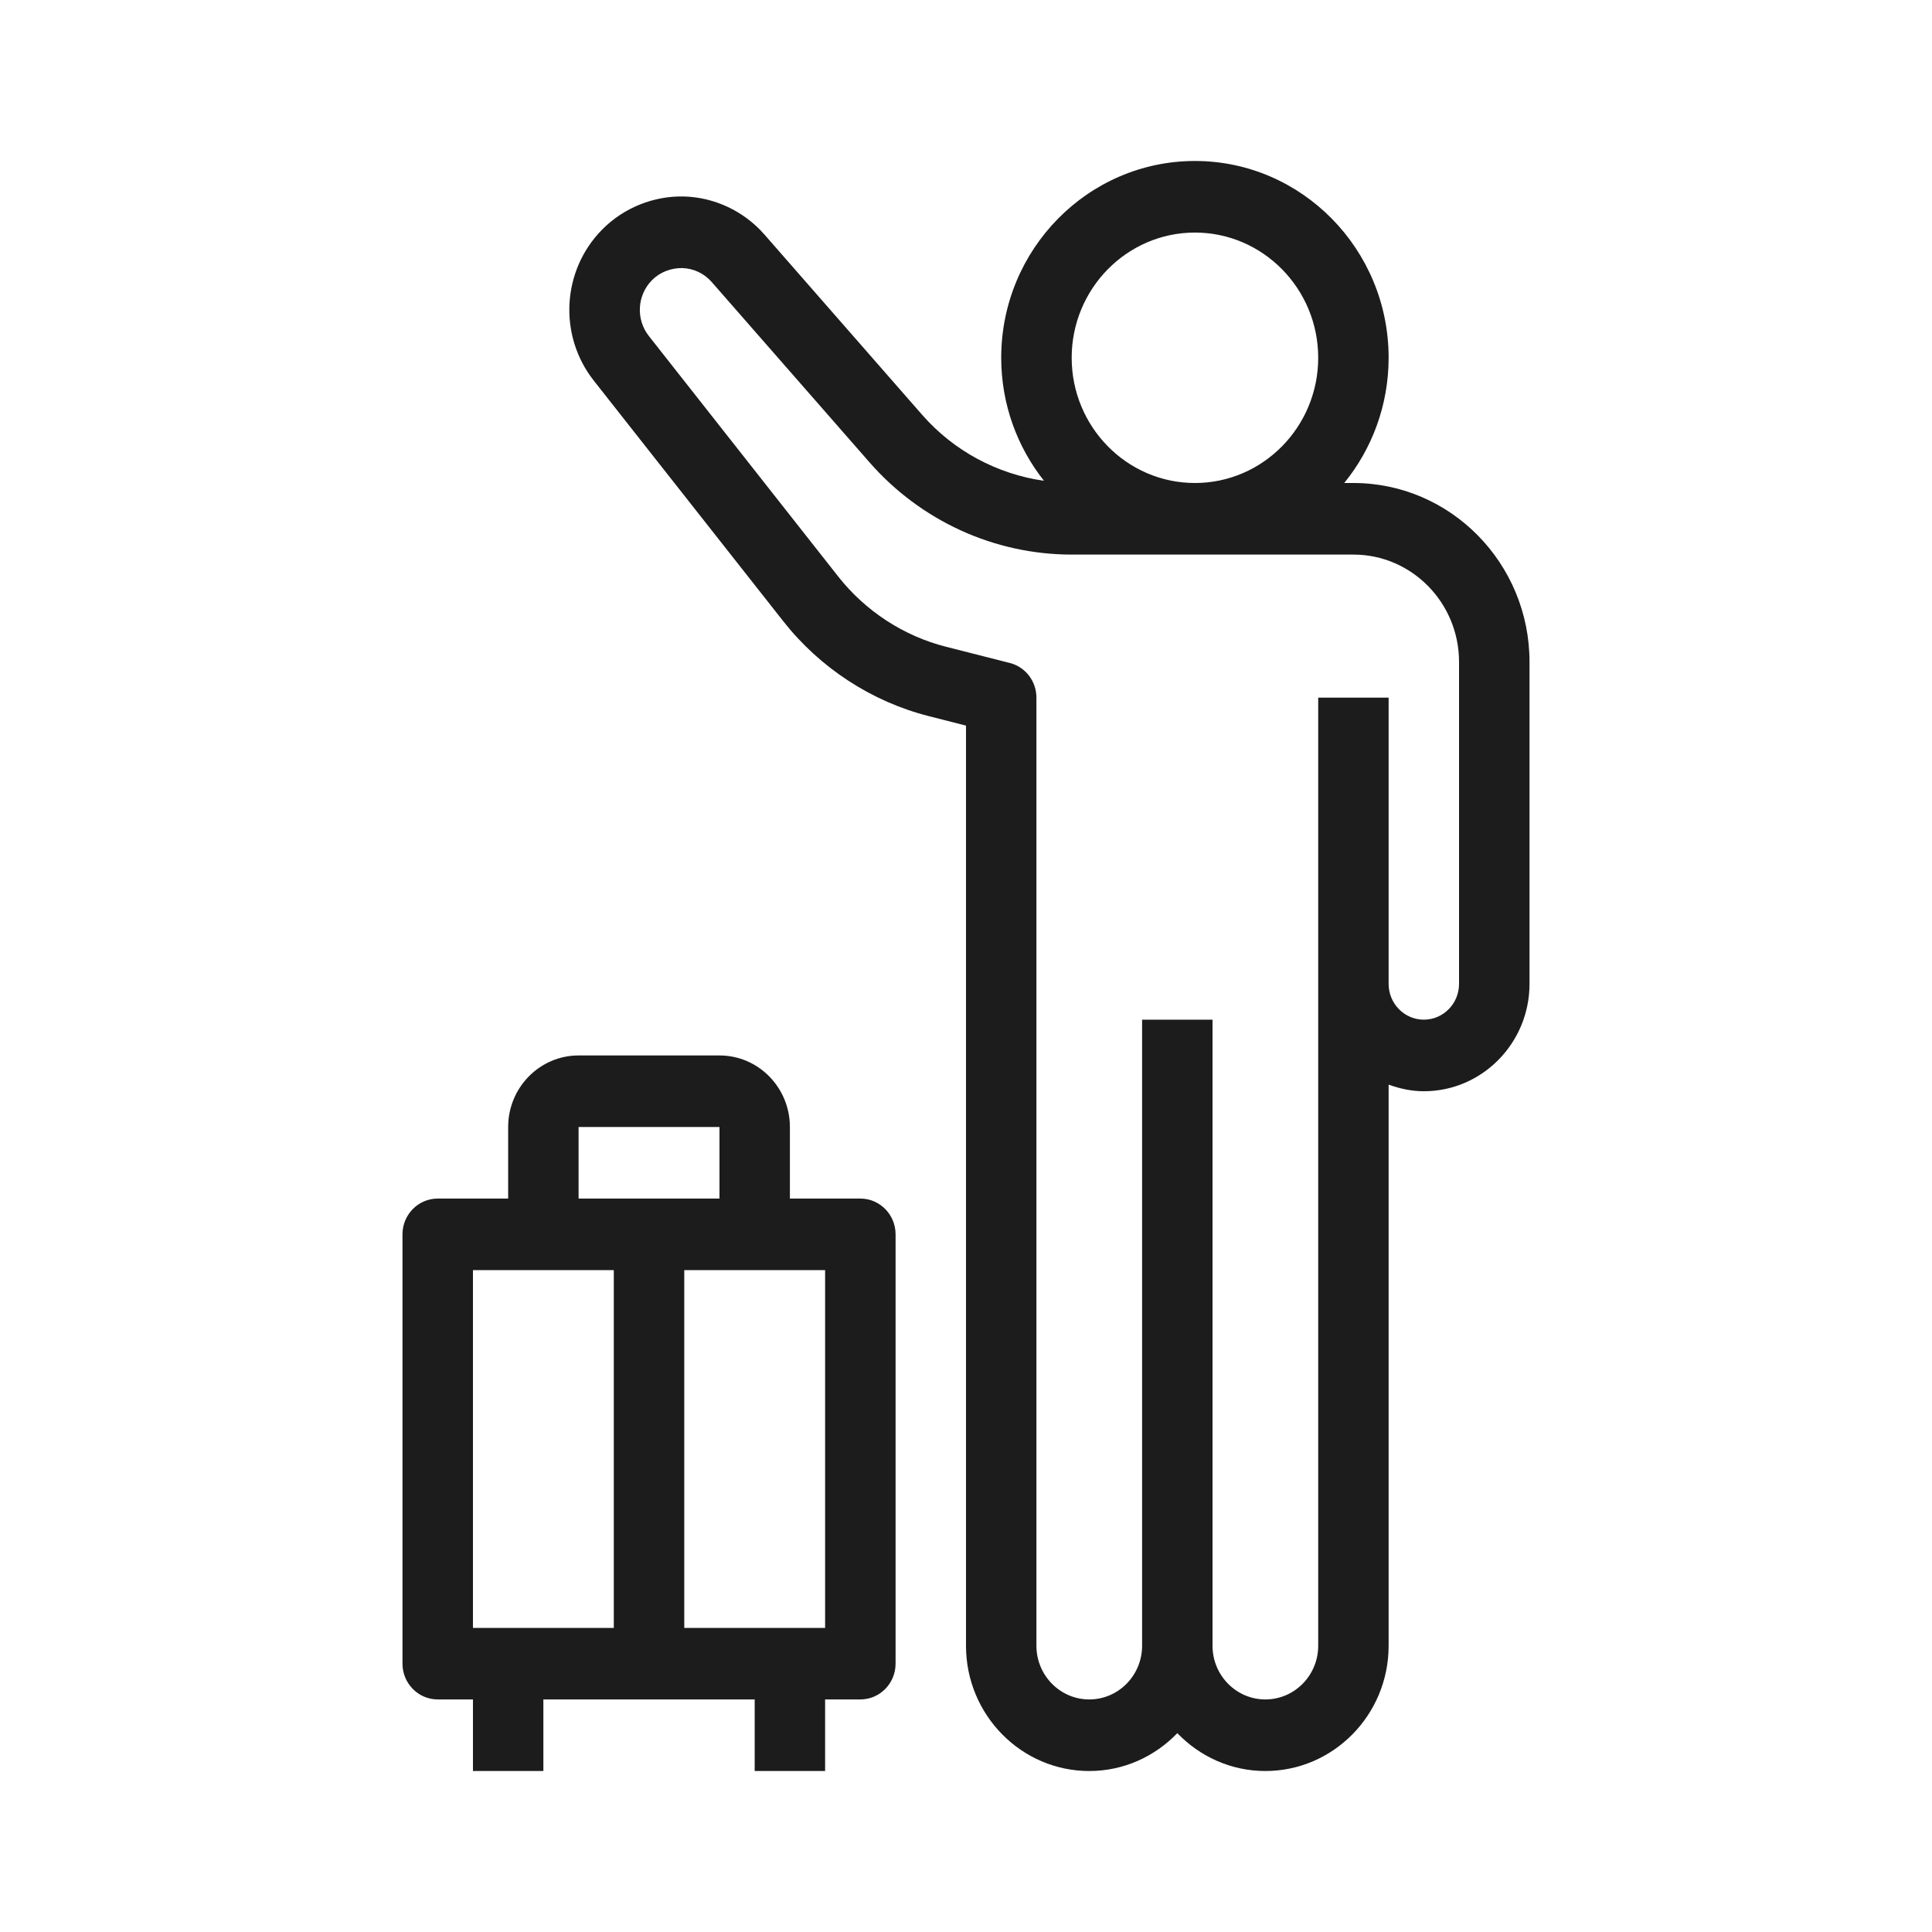<svg width="40" height="40" viewBox="0 0 40 40" fill="none" xmlns="http://www.w3.org/2000/svg">
<path d="M27.831 10C28.404 9.295 28.75 8.391 28.75 7.407C28.75 5.161 26.951 3.333 24.74 3.333C22.528 3.333 20.729 5.161 20.729 7.407C20.729 8.371 21.062 9.256 21.614 9.954C20.647 9.816 19.748 9.338 19.091 8.587L15.826 4.855C15.405 4.374 14.8 4.087 14.167 4.068C13.54 4.051 12.913 4.299 12.465 4.755C11.631 5.602 11.558 6.946 12.294 7.881L16.216 12.861C16.977 13.829 18.048 14.527 19.231 14.827L20 15.023V20.37V34.074C20 35.504 21.145 36.667 22.552 36.667C23.267 36.667 23.911 36.365 24.375 35.883C24.839 36.365 25.483 36.667 26.198 36.667C27.605 36.667 28.75 35.504 28.75 34.074V22.456C28.979 22.539 29.223 22.593 29.479 22.593C30.685 22.593 31.667 21.596 31.667 20.37V13.704C31.667 11.662 30.031 10 28.021 10H27.831ZM24.74 4.815C26.147 4.815 27.292 5.978 27.292 7.407C27.292 8.837 26.147 10 24.74 10C23.332 10 22.188 8.837 22.188 7.407C22.188 5.978 23.332 4.815 24.74 4.815ZM30.208 13.704V20.37C30.208 20.779 29.881 21.111 29.479 21.111C29.077 21.111 28.75 20.779 28.75 20.37V18.889V14.444H27.292V18.889V20.37V34.074C27.292 34.687 26.801 35.185 26.198 35.185C25.595 35.185 25.104 34.687 25.104 34.074V21.111H23.646V34.074C23.646 34.687 23.155 35.185 22.552 35.185C21.949 35.185 21.458 34.687 21.458 34.074V20.37V14.444C21.458 14.104 21.231 13.808 20.906 13.726L19.585 13.39C18.71 13.168 17.918 12.652 17.355 11.937L13.434 6.957C13.162 6.612 13.19 6.116 13.496 5.803C13.664 5.633 13.89 5.548 14.124 5.55C14.361 5.557 14.579 5.66 14.737 5.841L18.002 9.572C19.063 10.785 20.589 11.482 22.188 11.482H24.375H28.021C29.227 11.482 30.208 12.479 30.208 13.704Z" fill="#1C1C1C"/>
<path d="M9.062 24.815C8.66 24.815 8.333 25.147 8.333 25.555V34.444C8.333 34.853 8.66 35.185 9.062 35.185H9.792V36.667H11.25V35.185H15.625V36.667H17.083V35.185H17.812C18.215 35.185 18.542 34.853 18.542 34.444V25.555C18.542 25.147 18.215 24.815 17.812 24.815H16.354V23.333C16.354 22.516 15.7 21.852 14.896 21.852H11.979C11.175 21.852 10.521 22.516 10.521 23.333V24.815H9.062ZM9.792 33.704V26.296H11.25H12.708V33.704H9.792ZM17.083 33.704H14.167V26.296H15.625H17.083V33.704ZM11.979 23.333H14.896V24.815H11.979V23.333Z" fill="#1C1C1C"/>
</svg>
